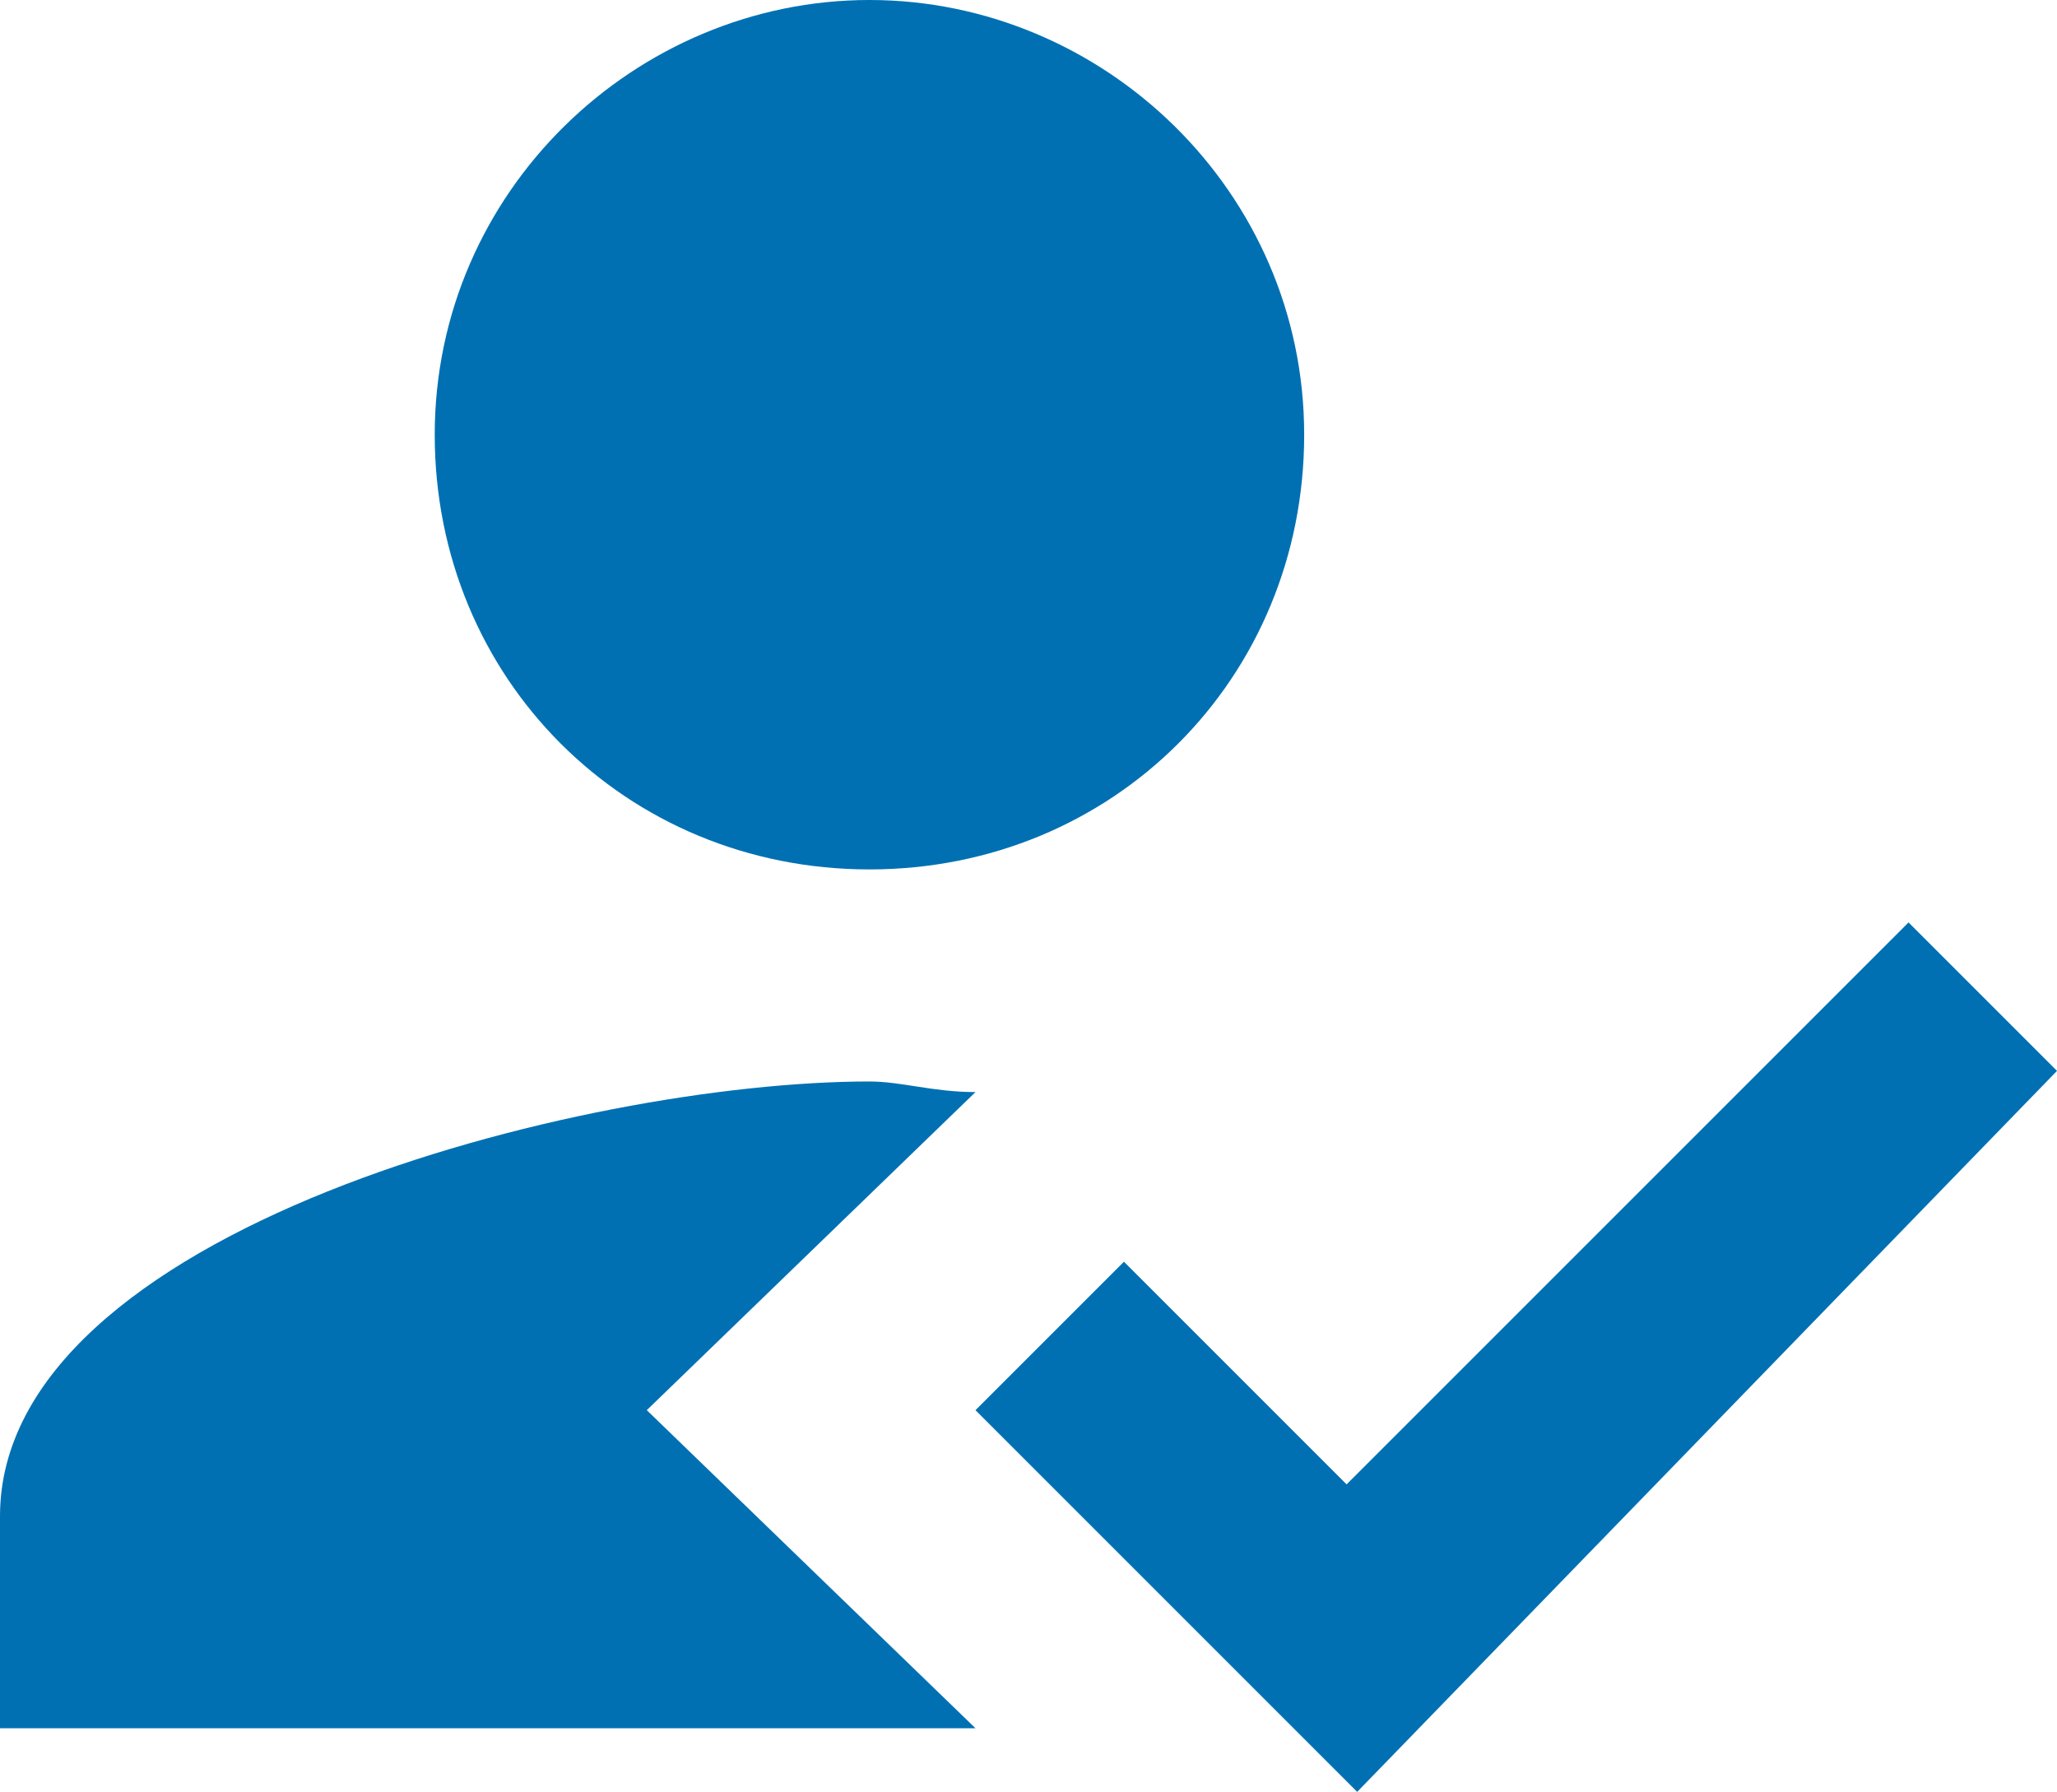 <?xml version="1.0" encoding="utf-8"?>
<!-- Generator: Adobe Illustrator 23.0.3, SVG Export Plug-In . SVG Version: 6.00 Build 0)  -->
<svg version="1.1" id="Capa_1" xmlns="http://www.w3.org/2000/svg" xmlns:xlink="http://www.w3.org/1999/xlink" x="0px" y="0px"
	 viewBox="0 0 19.4 16.9" style="enable-background:new 0 0 19.4 16.9;" xml:space="preserve">
<style type="text/css">
	.st0{fill-rule:evenodd;clip-rule:evenodd;fill:#0070B3;}
</style>
<g>
	<g>
		<path class="st0" d="M6.1,13.3l3.1-3c-0.4,0-0.7-0.1-1-0.1c-2.7,0-8.2,1.4-8.2,4.1v2h9.2L6.1,13.3z M8.2,8.2
			c2.3,0,4.1-1.8,4.1-4.1S10.4,0,8.2,0S4.1,1.8,4.1,4.1S5.9,8.2,8.2,8.2"/>
		<path class="st0" d="M12.8,16.9l-3.6-3.6l1.4-1.4l2.1,2.1L18,8.7l1.4,1.4L12.8,16.9z"/>
	</g>
</g>
</svg>
